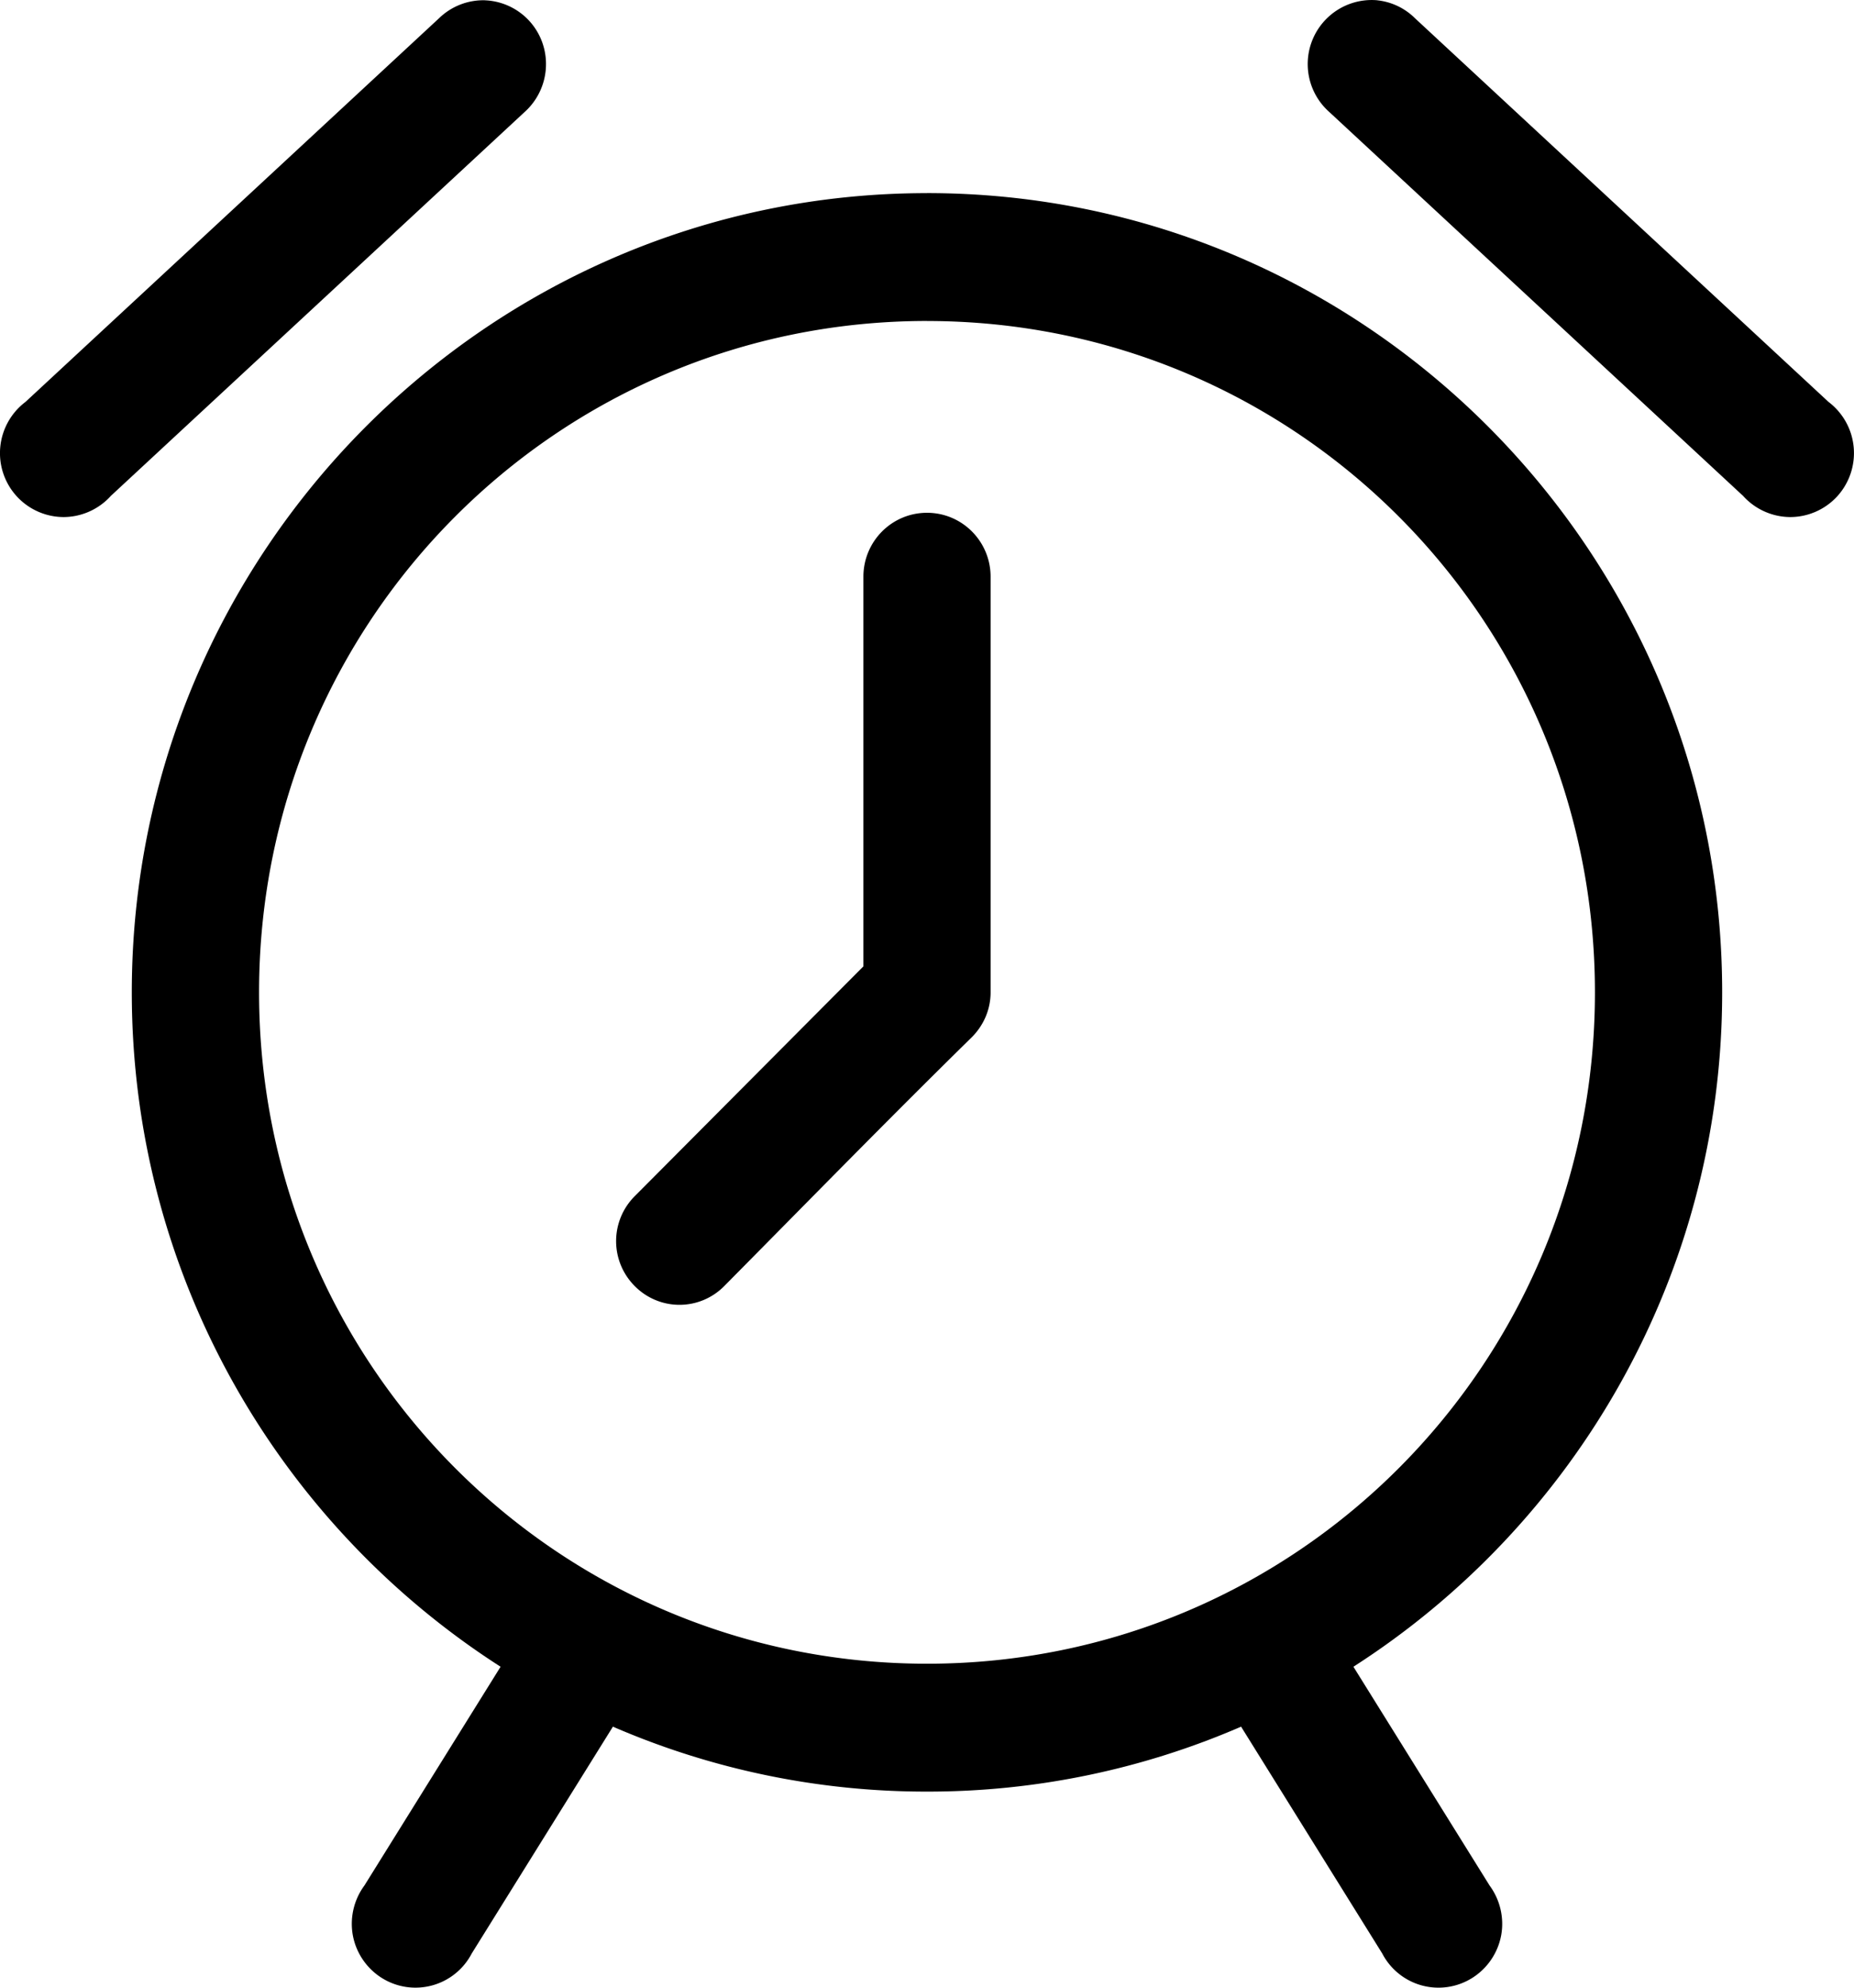 <svg xmlns="http://www.w3.org/2000/svg" width="56" height="60" viewBox="0 0 56 60"><title>Fill 1</title><path fill="#000" fill-rule="evenodd" d="M41.6.009a1.9 1.9 0 0 1 1.14.542l12.49 11.581a1.937 1.937 0 0 1 .267 2.846c-.368.404-.886.63-1.426.63a1.933 1.933 0 0 1-1.423-.641l-12.49-11.58A1.933 1.933 0 0 1 41.6.008zm-26.96 0a1.921 1.921 0 0 1 1.741 1.277 1.945 1.945 0 0 1-.54 2.1l-12.49 11.58a1.933 1.933 0 0 1-1.422.642 1.929 1.929 0 0 1-1.921-2.111 1.937 1.937 0 0 1 .762-1.365L13.26.552a1.922 1.922 0 0 1 1.38-.544zM28 5.829c13.244 0 24.018 10.823 24.018 24.126 0 8.542-4.45 16.07-11.138 20.357l4.113 6.604c.319.434.446.98.349 1.508a1.94 1.94 0 0 1-.867 1.278 1.915 1.915 0 0 1-2.725-.735l-4.263-6.846A23.79 23.79 0 0 1 28 54.081a23.79 23.79 0 0 1-9.487-1.96l-4.264 6.846a1.915 1.915 0 0 1-2.724.735 1.94 1.94 0 0 1-.867-1.278 1.95 1.95 0 0 1 .349-1.508l4.113-6.604C8.433 46.026 3.981 38.502 3.981 29.955 3.981 16.655 14.756 5.83 28 5.83zm0 3.86c-11.165 0-20.175 9.051-20.175 20.266 0 11.215 9.01 20.266 20.175 20.266 11.165 0 20.175-9.051 20.175-20.266C48.175 18.74 39.165 9.69 28 9.69zm0 5.79c1.062 0 1.921.864 1.921 1.93v12.546c0 .532-.22 1.007-.57 1.357-2.492 2.443-4.995 5.006-7.476 7.51a1.897 1.897 0 0 1-2.702 0 1.917 1.917 0 0 1 0-2.715l6.906-6.936V17.409c0-1.067.859-1.93 1.921-1.93z"/></svg>